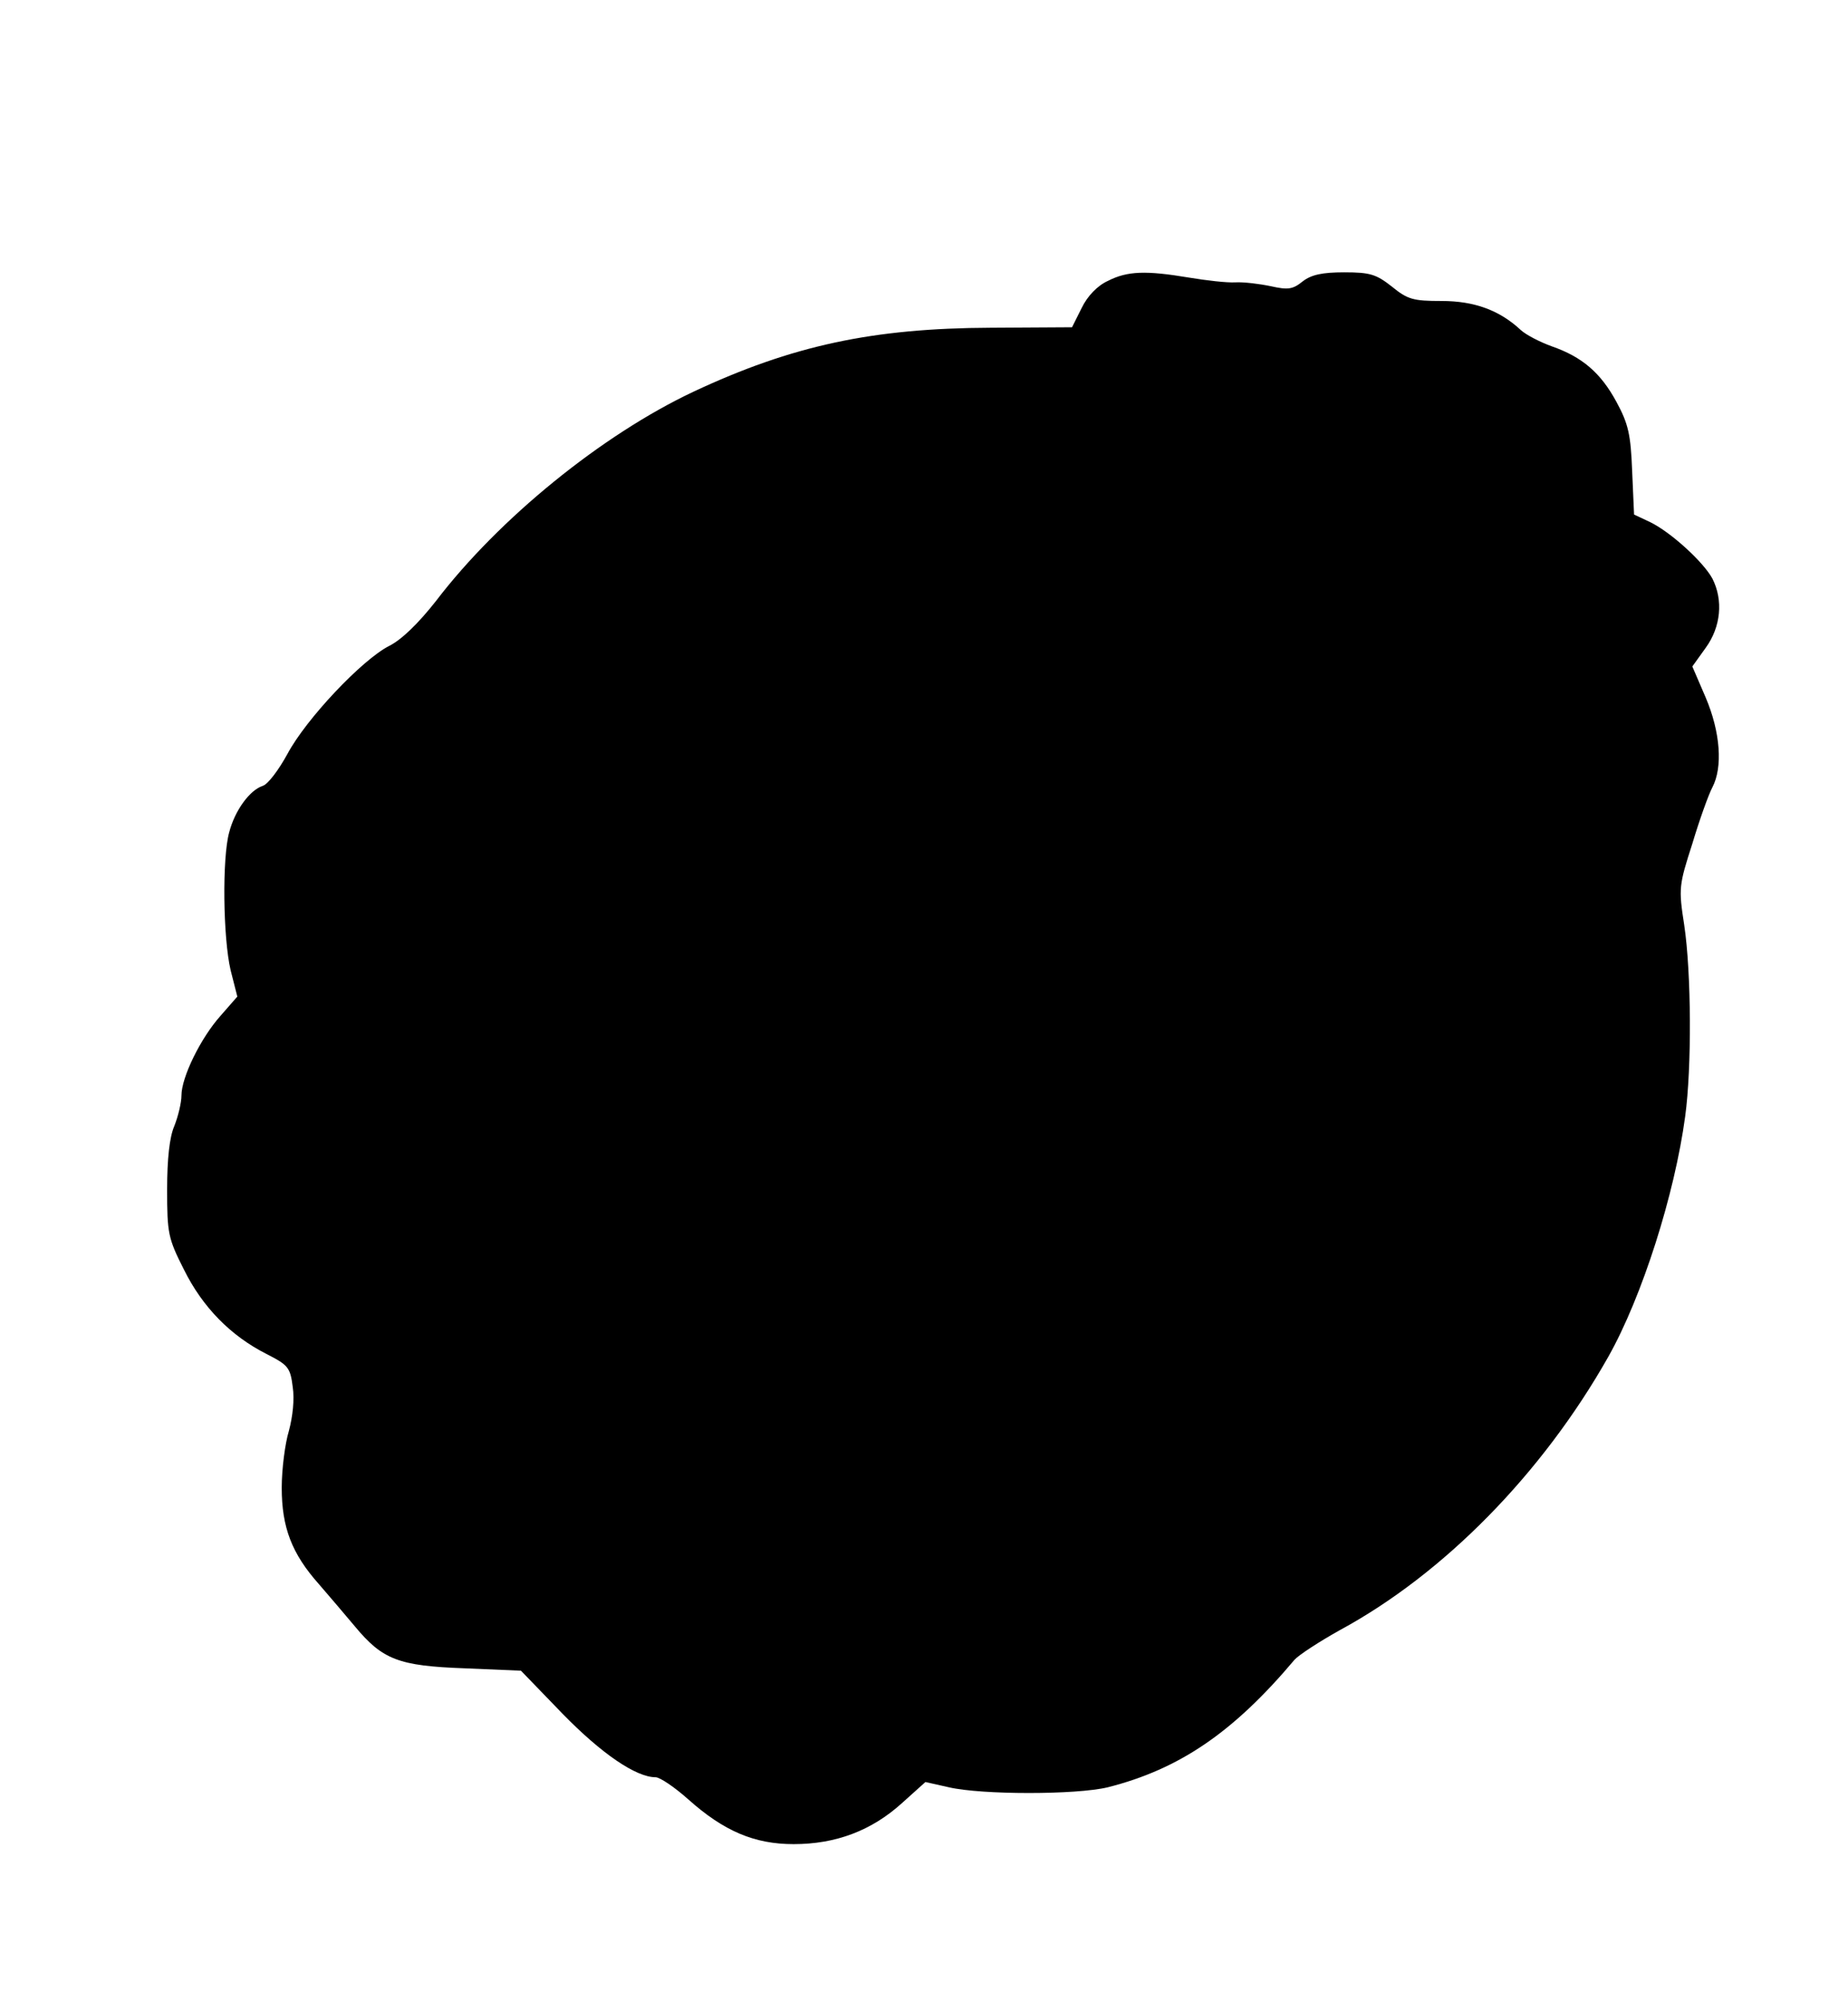 <?xml version="1.0" standalone="no"?>
<!DOCTYPE svg PUBLIC "-//W3C//DTD SVG 20010904//EN"
 "http://www.w3.org/TR/2001/REC-SVG-20010904/DTD/svg10.dtd">
<svg version="1.0" xmlns="http://www.w3.org/2000/svg"
 width="387pt" height="419pt" viewBox="0 0 387 419"
 preserveAspectRatio="xMidYMid meet">
<g transform="translate(0,419) scale(0.1,-0.1)"
fill="#000000" stroke="none">
<path d="M2320 3602 c-22 -10 -43 -32 -55 -57 l-20 -40 -170 -1 c-247 -1 -416
-37 -623 -134 -191 -90 -407 -265 -539 -438 -37 -47 -72 -81 -98 -94 -57 -29
-174 -153 -213 -226 -18 -33 -41 -64 -52 -67 -27 -9 -58 -51 -70 -97 -15 -54
-13 -221 3 -289 l14 -55 -35 -40 c-42 -47 -82 -129 -82 -167 0 -15 -7 -44 -15
-64 -10 -23 -15 -69 -15 -133 0 -91 2 -102 35 -167 39 -79 98 -139 173 -177
45 -23 50 -28 55 -69 4 -26 0 -62 -8 -92 -8 -26 -15 -80 -15 -119 0 -83 21
-138 78 -202 20 -23 54 -63 75 -88 58 -70 92 -83 230 -88 l118 -5 87 -90 c82
-84 154 -133 195 -133 9 0 40 -21 68 -46 75 -67 139 -94 221 -94 88 0 163 28
227 86 l49 44 49 -11 c69 -16 267 -16 333 0 150 38 263 115 391 267 9 10 52
38 95 62 218 118 424 328 562 572 71 126 139 340 161 503 14 102 13 301 -2
401 -12 77 -11 83 17 170 15 50 34 103 42 118 22 42 17 115 -14 188 l-28 65
28 39 c32 44 37 100 14 145 -19 35 -87 97 -130 118 l-34 16 -4 91 c-3 77 -8
99 -33 145 -33 61 -72 94 -135 116 -25 9 -54 24 -65 34 -45 42 -98 61 -166 61
-59 0 -71 3 -104 30 -33 26 -46 30 -100 30 -46 0 -69 -5 -87 -19 -21 -17 -31
-18 -67 -10 -24 5 -57 9 -74 8 -18 -1 -61 4 -97 10 -90 15 -129 14 -170 -7z"/>
</g>
</svg>
